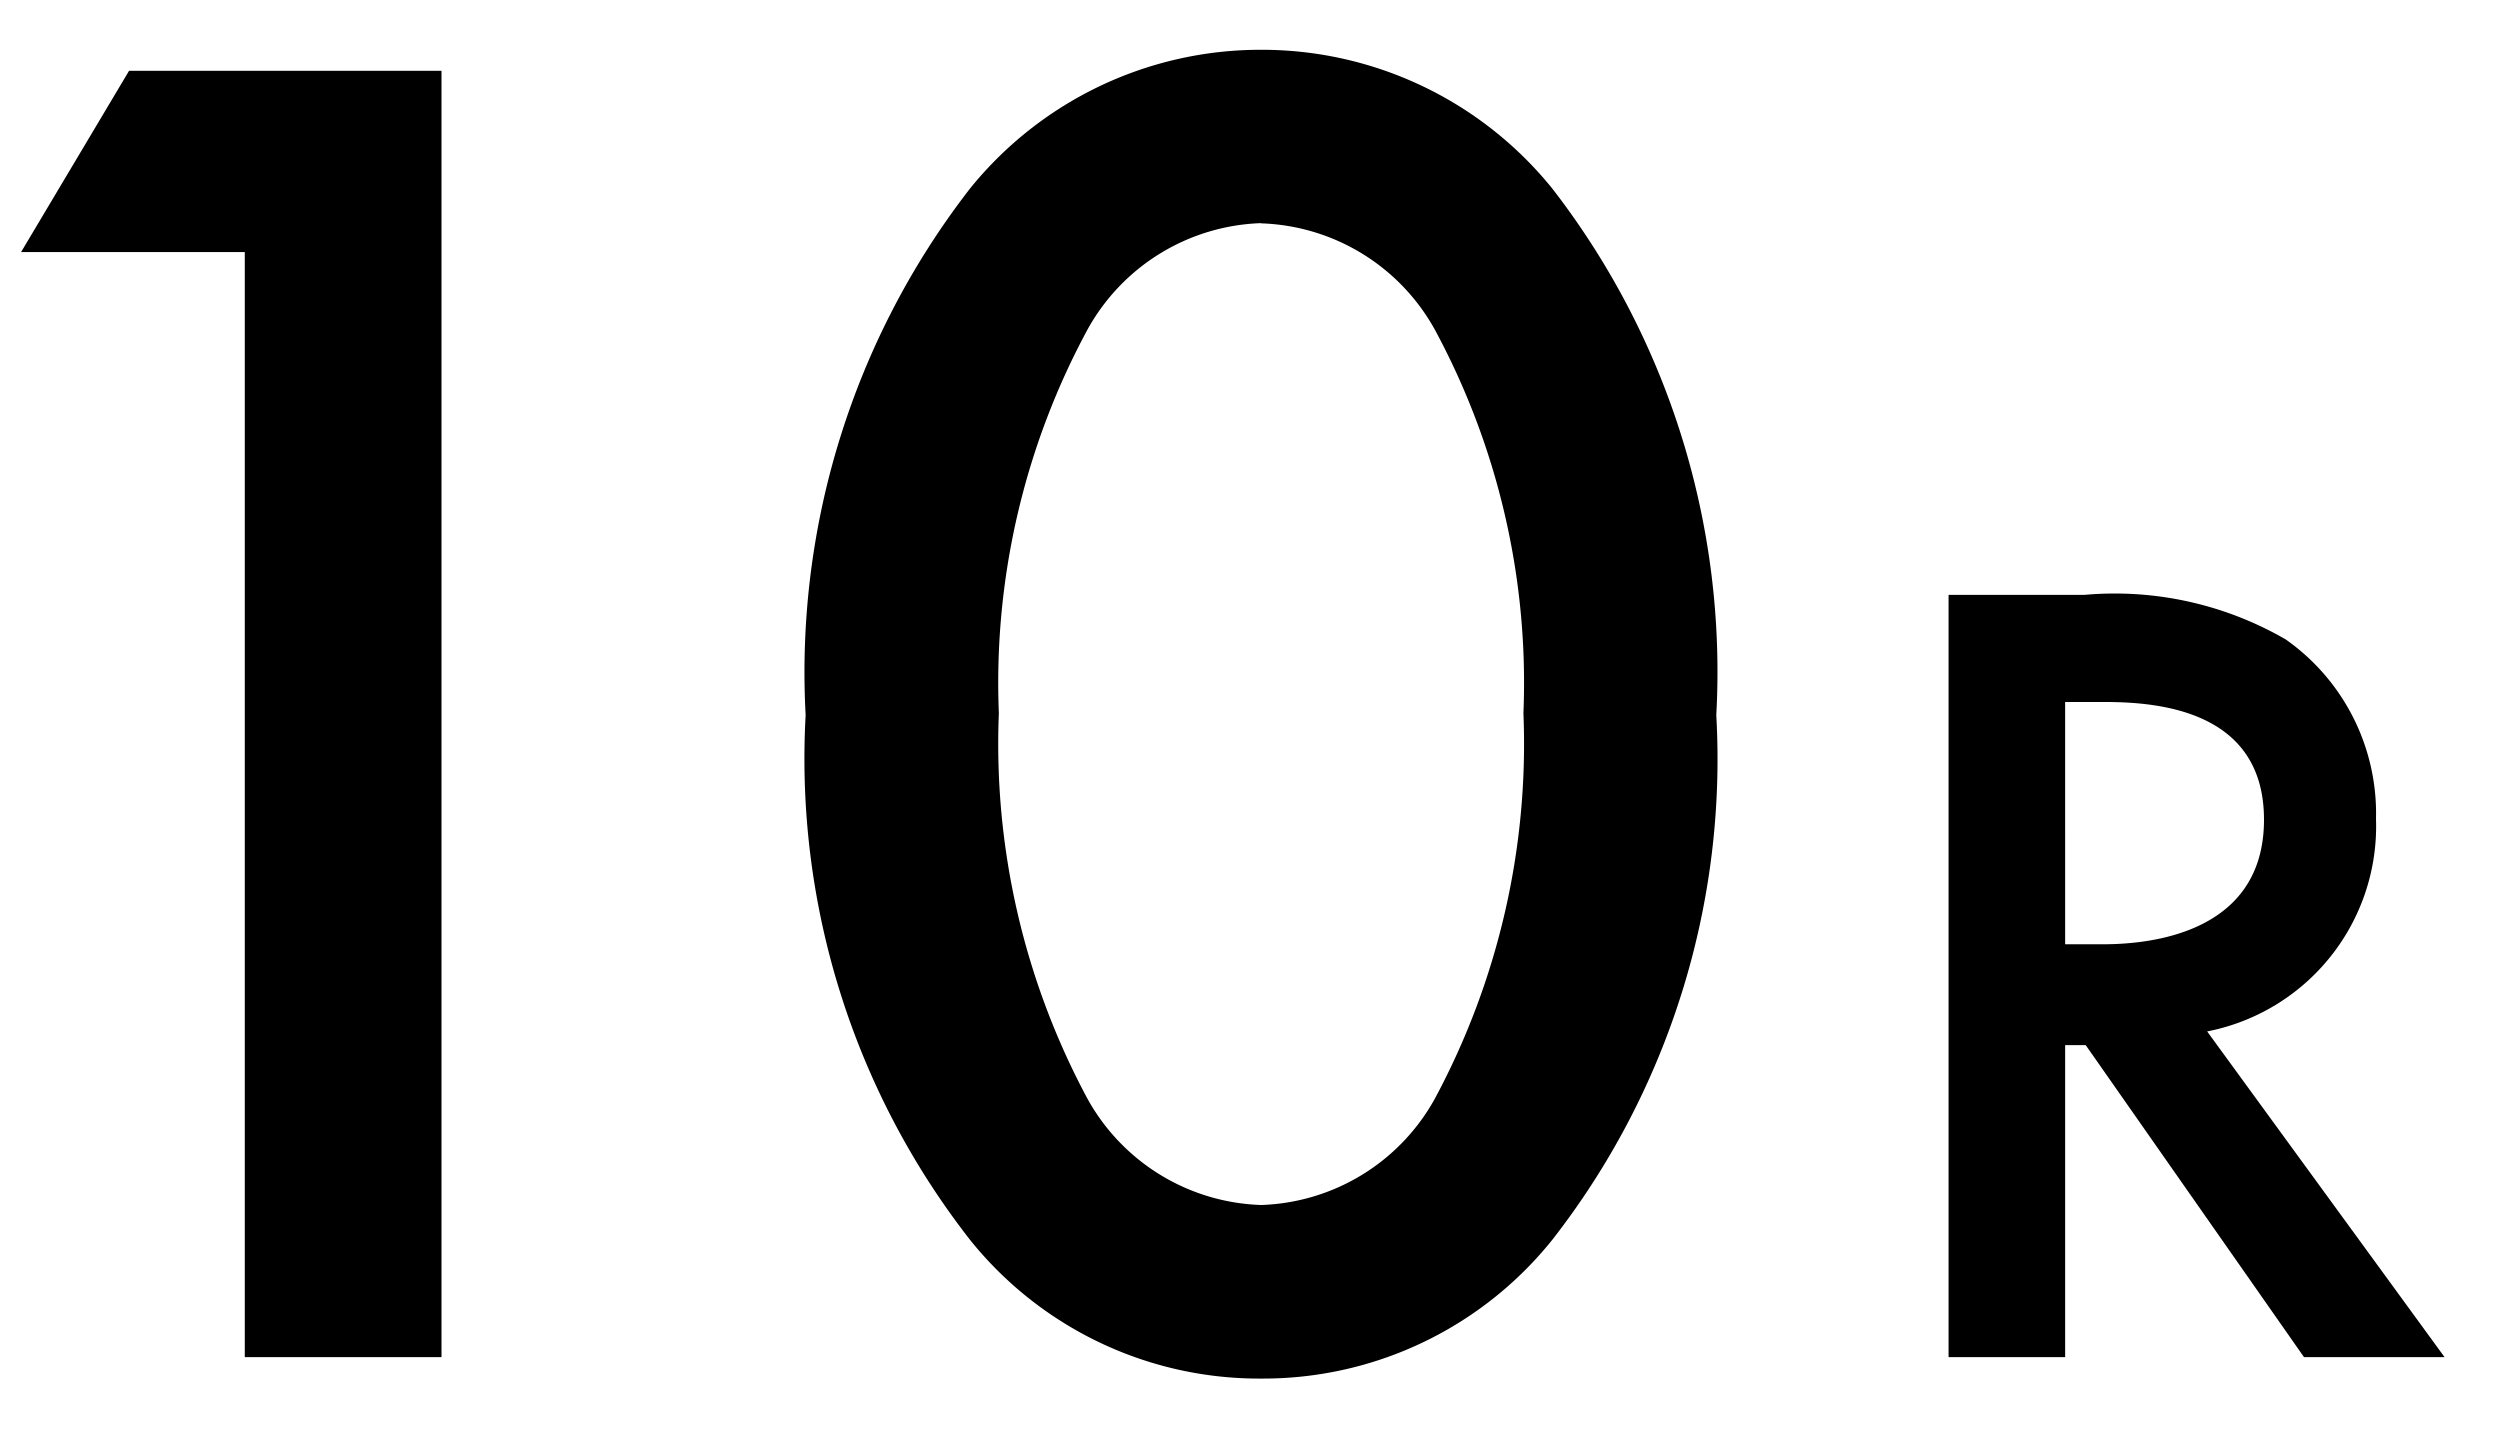 <svg xmlns="http://www.w3.org/2000/svg" xmlns:xlink="http://www.w3.org/1999/xlink" width="35" height="20" viewBox="0 0 35 20">
  <defs>
    <clipPath id="clip-path">
      <rect id="mask" width="35" height="20" transform="translate(705 522)" fill="red"/>
    </clipPath>
  </defs>
  <g id="_10R" data-name="10R" transform="translate(-705 -522)" clip-path="url(#clip-path)">
    <path id="パス_1" data-name="パス 1" d="M-7.573,0h2.754V-18.009H-9.193l-1.512,2.538h3.132ZM6.656.3a5.188,5.188,0,0,0,4.077-1.944,10.943,10.943,0,0,0,2.295-7.344,11.054,11.054,0,0,0-2.295-7.371,5.227,5.227,0,0,0-4.077-1.944,5.227,5.227,0,0,0-4.077,1.944,11.054,11.054,0,0,0-2.3,7.371,10.943,10.943,0,0,0,2.3,7.344A5.188,5.188,0,0,0,6.656.3Zm0-16.173a2.885,2.885,0,0,1,2.43,1.485,10.405,10.405,0,0,1,1.242,5.373,10.5,10.5,0,0,1-1.242,5.4,2.885,2.885,0,0,1-2.43,1.485,2.885,2.885,0,0,1-2.43-1.485,10.5,10.5,0,0,1-1.242-5.4,10.405,10.405,0,0,1,1.242-5.373A2.885,2.885,0,0,1,6.656-15.876Z" transform="translate(716 541)"/>
    <path id="パス_2" data-name="パス 2" d="M1.28-10.672V0H2.912V-4.368H3.2L6.256,0H8.224L4.9-4.56A2.927,2.927,0,0,0,7.264-7.536,2.978,2.978,0,0,0,6-10.048a4.779,4.779,0,0,0-2.816-.624Zm1.632,1.5h.56c.8,0,2.224.144,2.224,1.648,0,1.7-1.824,1.744-2.272,1.744H2.912Z" transform="translate(731 541)"/>
  </g>
</svg>
